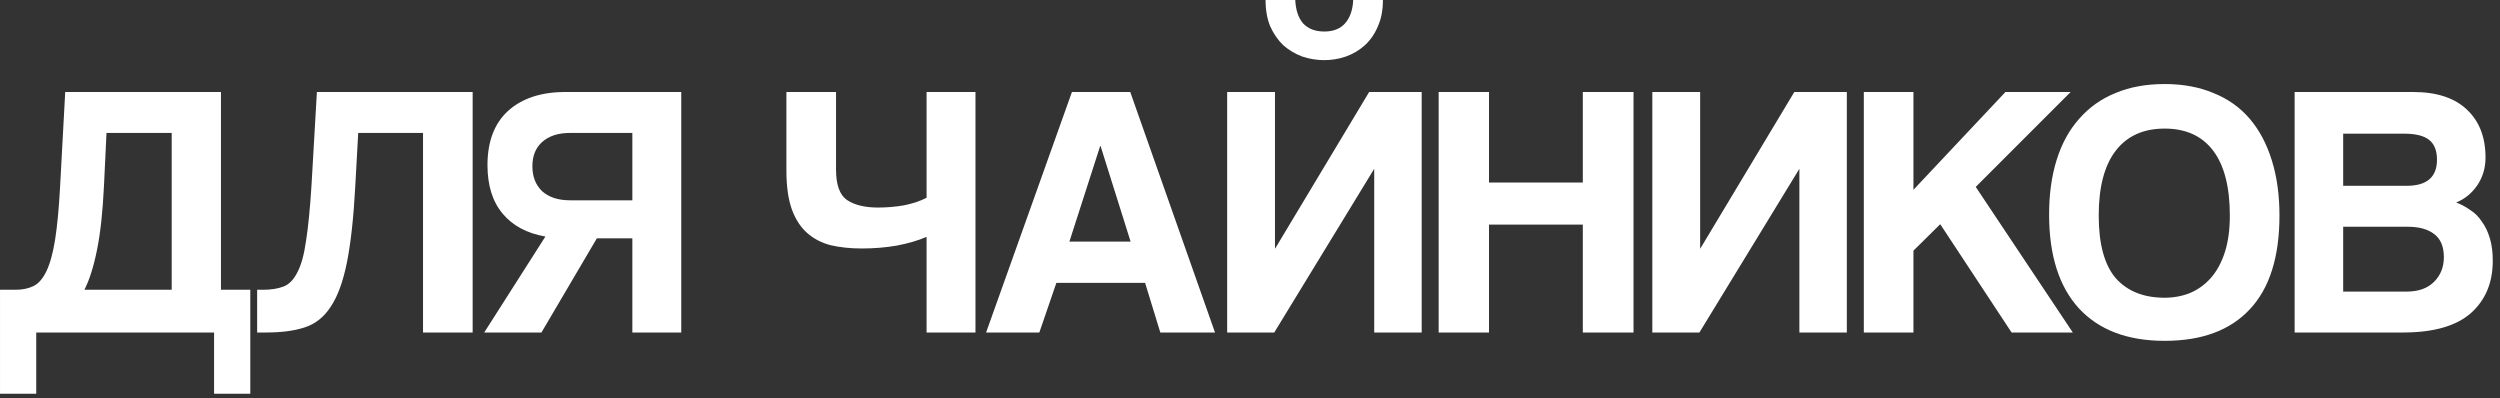 <?xml version="1.0" encoding="UTF-8"?> <svg xmlns="http://www.w3.org/2000/svg" width="320" height="51" viewBox="0 0 320 51" fill="none"><rect x="0" y="0" width="320" height="51" fill="#333333" stroke="none"/><path d="M0.002 50.396V37.09H1.996C2.861 37.09 3.618 36.935 4.267 36.626C4.916 36.317 5.473 35.684 5.936 34.725C6.4 33.767 6.771 32.423 7.049 30.692C7.327 28.961 7.544 26.659 7.698 23.784L8.347 11.776H28.283V37.09H32.038V50.396H27.402V42.56H4.638V50.396H0.002ZM13.633 17.015L13.308 23.784C13.153 27.06 12.86 29.78 12.427 31.944C11.994 34.107 11.454 35.823 10.804 37.09H21.978V17.015H13.633ZM54.147 42.56V17.015H45.849L45.478 23.784C45.261 27.833 44.906 31.094 44.411 33.566C43.917 36.039 43.222 37.94 42.325 39.269C41.46 40.598 40.347 41.479 38.987 41.911C37.658 42.344 36.02 42.56 34.073 42.56H32.914V37.09H33.656C34.706 37.09 35.587 36.951 36.298 36.673C37.009 36.395 37.596 35.792 38.06 34.864C38.554 33.937 38.925 32.593 39.173 30.831C39.451 29.069 39.683 26.72 39.868 23.784L40.563 11.776H60.499V42.56H54.147ZM76.398 30.506L69.304 42.56H61.979L69.814 30.275C67.465 29.873 65.642 28.899 64.344 27.354C63.046 25.809 62.397 23.738 62.397 21.142C62.397 18.113 63.277 15.794 65.039 14.187C66.832 12.58 69.273 11.776 72.364 11.776H87.2V42.56H80.941V30.506H76.398ZM80.941 25.639V17.015H72.967C71.453 17.015 70.263 17.402 69.397 18.174C68.563 18.916 68.145 19.951 68.145 21.281C68.145 22.61 68.563 23.676 69.397 24.48C70.263 25.252 71.453 25.639 72.967 25.639H80.941ZM118.602 42.56V30.321C117.521 30.785 116.253 31.156 114.801 31.434C113.379 31.681 111.88 31.805 110.304 31.805C108.851 31.805 107.522 31.666 106.317 31.387C105.142 31.078 104.138 30.553 103.303 29.811C102.469 29.069 101.819 28.065 101.356 26.798C100.892 25.5 100.66 23.846 100.66 21.837V11.776H107.012V21.698C107.012 23.645 107.476 24.943 108.403 25.592C109.361 26.241 110.69 26.566 112.39 26.566C113.503 26.566 114.6 26.473 115.682 26.288C116.794 26.071 117.768 25.747 118.602 25.314V11.776H124.861V42.56H118.602ZM140.87 18.684H140.824L136.883 30.924H144.718L140.87 18.684ZM148.52 42.56L146.573 36.209H135.214L133.035 42.56H126.22L137.208 11.776H144.672L155.521 42.56H148.52ZM177.013 0.001C177.013 1.299 176.797 2.427 176.364 3.385C175.962 4.343 175.406 5.147 174.695 5.796C174.015 6.414 173.211 6.893 172.284 7.233C171.388 7.542 170.46 7.697 169.502 7.697C168.544 7.697 167.602 7.542 166.674 7.233C165.778 6.893 164.974 6.414 164.263 5.796C163.584 5.147 163.027 4.343 162.594 3.385C162.193 2.427 161.992 1.299 161.992 0.001H165.793C165.855 1.299 166.195 2.303 166.813 3.014C167.462 3.694 168.359 4.034 169.502 4.034C170.646 4.034 171.527 3.694 172.145 3.014C172.794 2.303 173.149 1.299 173.211 0.001H177.013ZM157.077 42.56V11.776H163.197V31.851L175.251 11.776H181.974V42.56H175.9V21.605L163.104 42.56H157.077ZM202.601 42.56V28.745H190.593V42.56H184.149V11.776H190.593V23.367H202.601V11.776H209.091V42.56H202.601ZM211.498 42.56V11.776H217.618V31.851L229.672 11.776H236.394V42.56H230.321V21.605L217.525 42.56H211.498ZM257.485 42.56L248.351 28.698L244.921 32.083V42.56H238.569V11.776H244.921V24.294L256.697 11.776H265.042L252.895 23.923L265.32 42.56H257.485ZM277.074 38.11C278.218 38.11 279.299 37.909 280.319 37.507C281.339 37.074 282.22 36.441 282.962 35.606C283.735 34.741 284.337 33.644 284.77 32.315C285.203 30.986 285.419 29.409 285.419 27.586C285.419 23.939 284.708 21.172 283.286 19.287C281.865 17.402 279.794 16.459 277.074 16.459C274.354 16.459 272.268 17.402 270.815 19.287C269.362 21.172 268.636 23.939 268.636 27.586C268.636 31.233 269.362 33.906 270.815 35.606C272.299 37.275 274.385 38.11 277.074 38.11ZM277.074 43.627C272.314 43.627 268.652 42.236 266.086 39.454C263.552 36.673 262.285 32.67 262.285 27.447C262.285 24.85 262.609 22.517 263.258 20.446C263.907 18.375 264.865 16.629 266.133 15.207C267.4 13.755 268.945 12.657 270.769 11.915C272.592 11.143 274.694 10.757 277.074 10.757C279.423 10.757 281.509 11.143 283.333 11.915C285.187 12.657 286.733 13.755 287.969 15.207C289.205 16.66 290.148 18.437 290.797 20.539C291.446 22.61 291.771 24.959 291.771 27.586C291.771 32.902 290.503 36.904 287.969 39.593C285.465 42.282 281.834 43.627 277.074 43.627ZM308.086 37.322C309.57 37.322 310.729 36.904 311.563 36.07C312.398 35.235 312.815 34.185 312.815 32.917C312.815 31.557 312.398 30.568 311.563 29.95C310.76 29.332 309.632 29.023 308.179 29.023H299.927V37.322H308.086ZM299.927 17.108V23.784H308.04C310.636 23.784 311.934 22.671 311.934 20.446C311.934 19.272 311.594 18.422 310.914 17.896C310.265 17.371 309.183 17.108 307.669 17.108H299.927ZM293.714 42.56V11.776H308.874C311.903 11.776 314.206 12.534 315.782 14.048C317.359 15.532 318.147 17.572 318.147 20.168C318.147 21.497 317.791 22.687 317.08 23.738C316.369 24.758 315.473 25.484 314.391 25.917C315.04 26.164 315.643 26.488 316.199 26.89C316.787 27.261 317.281 27.756 317.683 28.374C318.116 28.961 318.456 29.672 318.703 30.506C318.95 31.31 319.074 32.268 319.074 33.381C319.074 36.194 318.131 38.434 316.246 40.103C314.36 41.742 311.471 42.56 307.576 42.56H293.714Z" fill="white"></path></svg> 